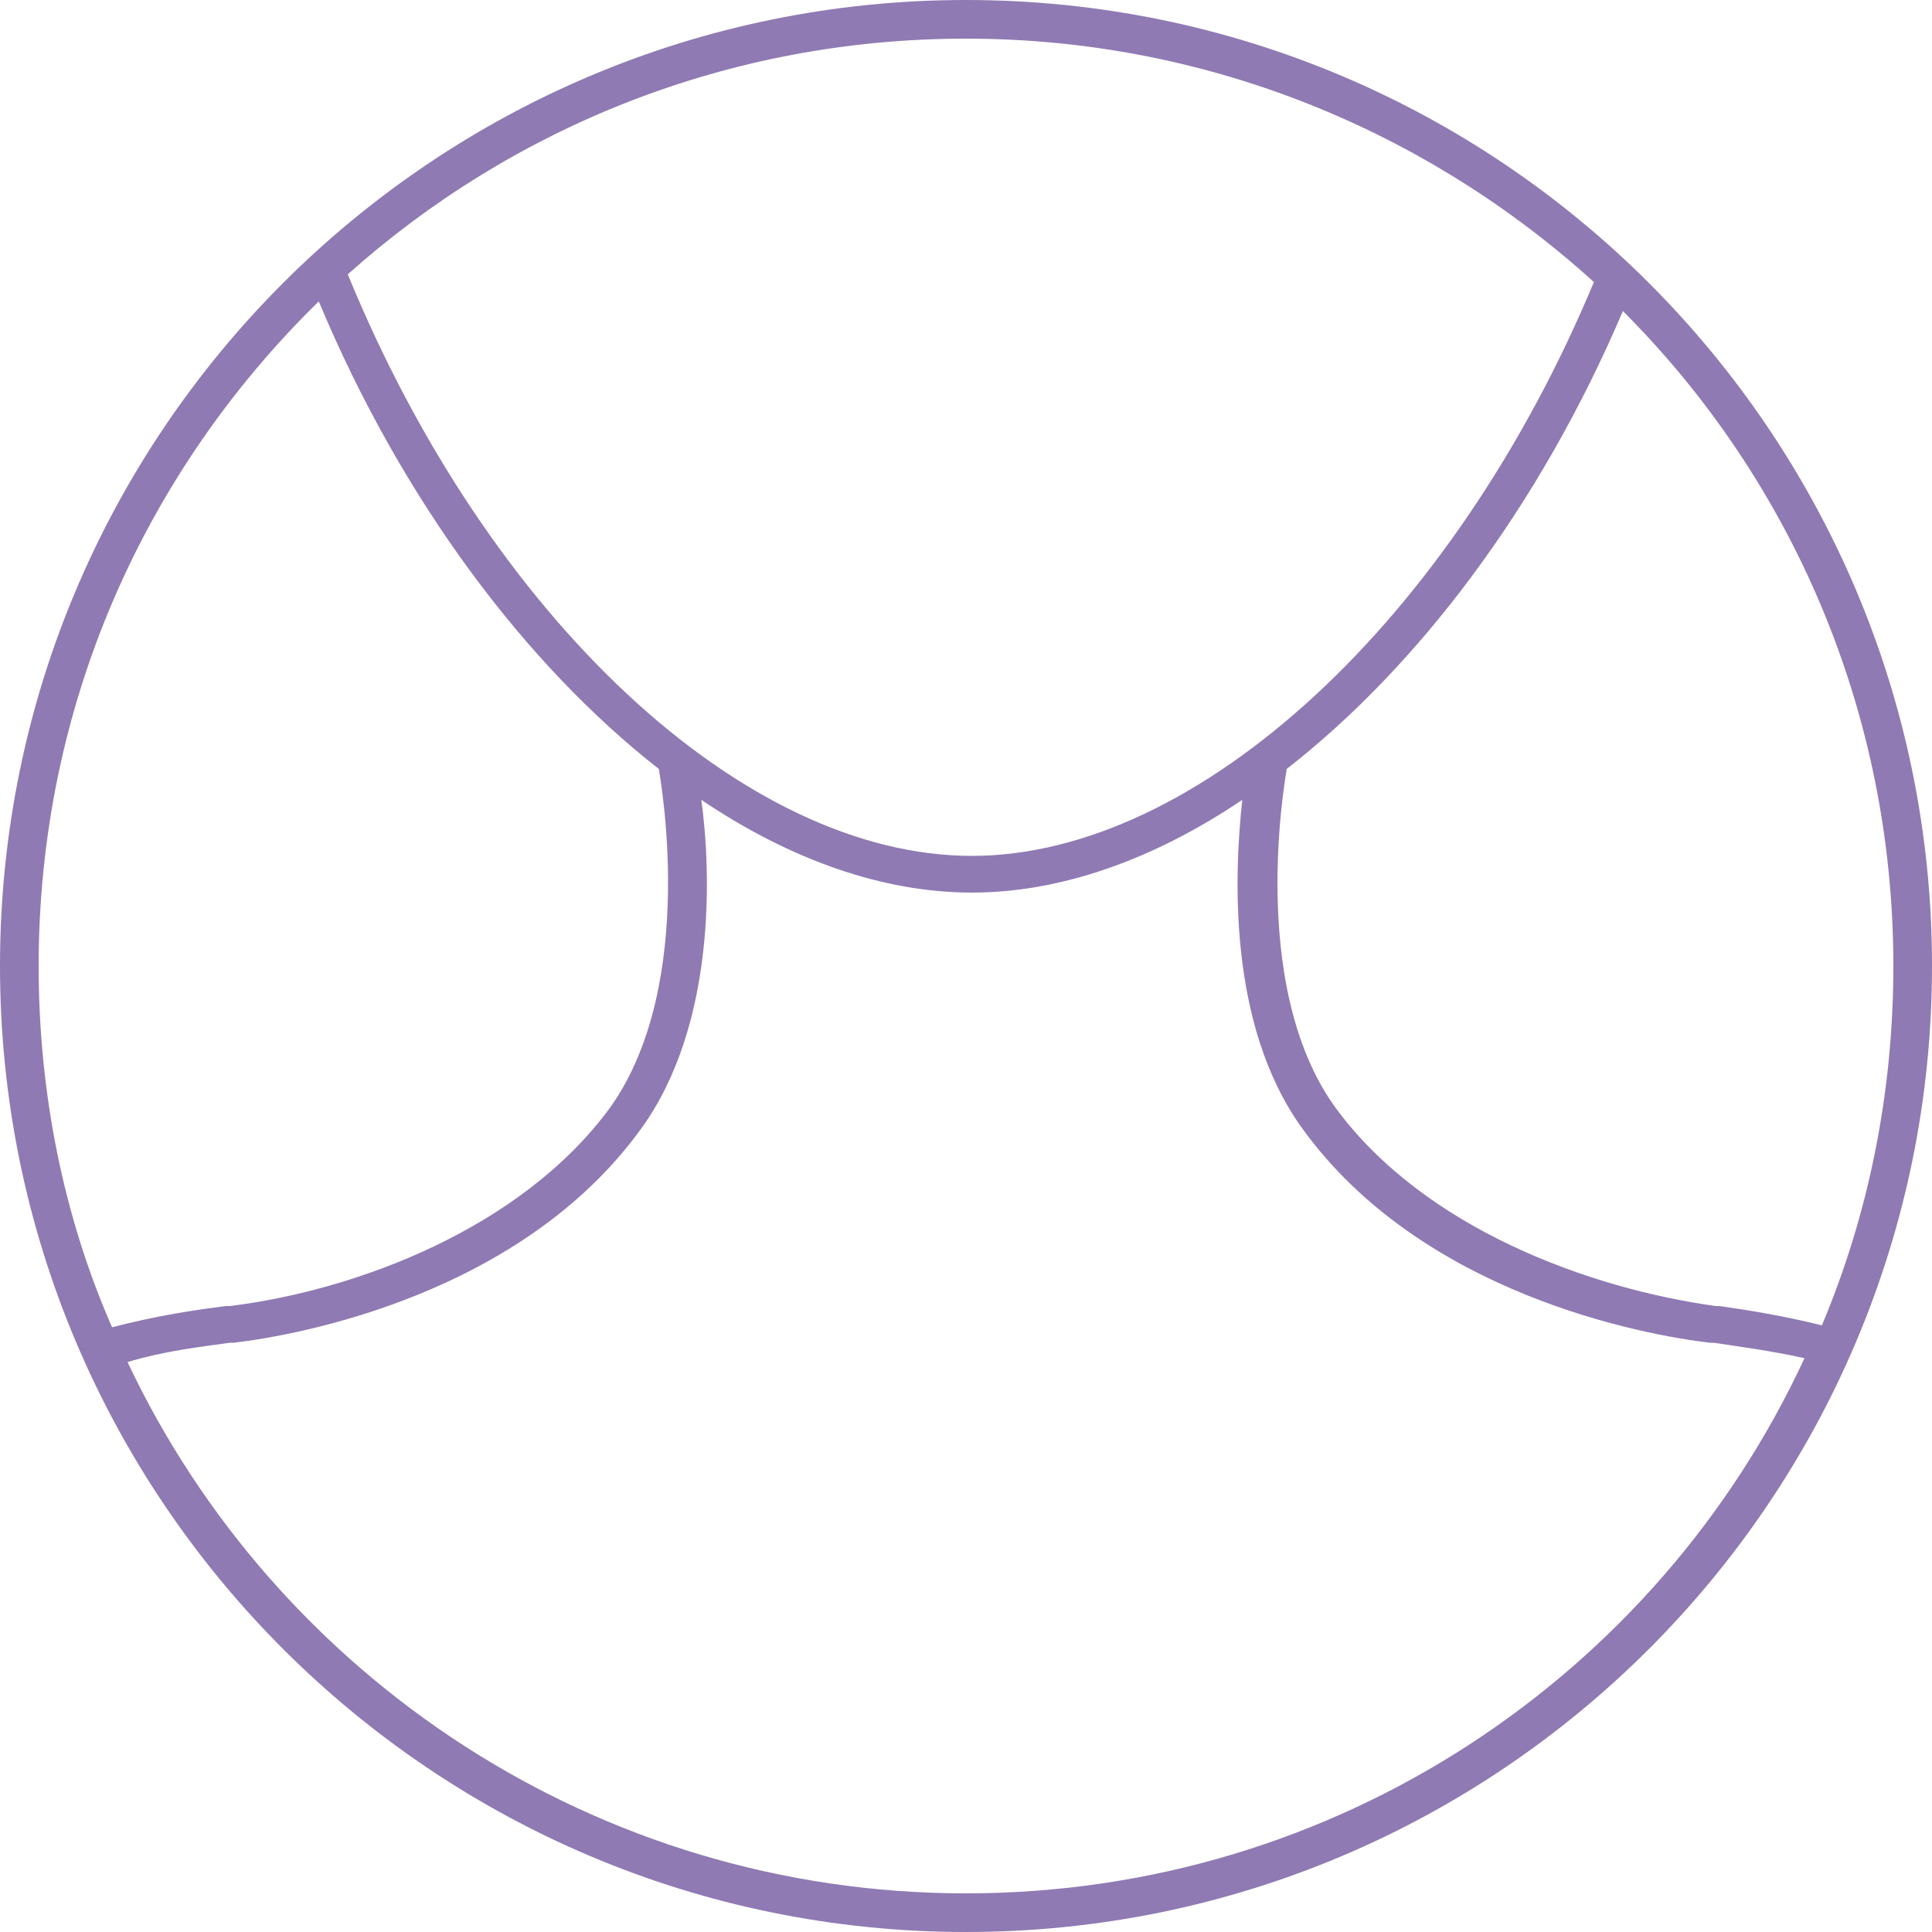<?xml version="1.0" encoding="utf-8"?>
<!-- Generator: Adobe Illustrator 19.0.0, SVG Export Plug-In . SVG Version: 6.00 Build 0)  -->
<svg version="1.1" id="Layer_1" xmlns="http://www.w3.org/2000/svg" xmlns:xlink="http://www.w3.org/1999/xlink" x="0px" y="0px"
	 viewBox="0 0 100 100" style="enable-background:new 0 0 100 100;" xml:space="preserve">
<style type="text/css">
	.st0{fill:#8F7AB3;}
</style>
<path id="XMLID_11_" class="st0" d="M50,0C22.4,0,0,22.4,0,50c0,27.6,22.4,50,50,50c27.6,0,50-22.4,50-50C100,22.4,77.6,0,50,0z
	 M98,50c0,6.6-1.3,12.9-3.7,18.6c-2-0.5-3.9-0.8-5.3-1l-0.2,0c-6.5-0.9-15.1-4-19.7-10.3c-4.6-6.4-2.5-17.4-2.5-17.5l0,0
	c6.8-5.3,13.1-13.6,17.4-23.7C92.7,24.8,98,36.8,98,50z M82.5,14.6C75.2,32.1,62,44.3,50.3,44.3c-11.8,0-25-12.3-32.3-30.1
	C26.5,6.6,37.7,2,50,2C62.5,2,73.9,6.8,82.5,14.6z M16.5,15.6c4.3,10.3,10.7,18.8,17.6,24.2l0,0c0,0.1,2.1,11-2.5,17.5
	c-4.6,6.3-13.2,9.5-19.7,10.3l-0.2,0c-1.6,0.2-3.6,0.5-5.9,1.1C3.3,63,2,56.6,2,50C2,36.5,7.5,24.4,16.5,15.6z M50,98
	C30.9,98,14.3,86.8,6.6,70.5c2-0.6,3.9-0.8,5.3-1l0.2,0C15.5,69.1,27,67,33.2,58.4c3.9-5.4,3.6-13.4,3.1-17c4.6,3.1,9.4,4.8,14,4.8
	c4.6,0,9.4-1.7,14-4.8c-0.4,3.7-0.8,11.6,3.1,17c6.2,8.6,17.7,10.7,21.1,11.1l0.2,0c1.3,0.2,2.9,0.4,4.7,0.8
	C85.8,86.7,69.2,98,50,98z"/>
</svg>
